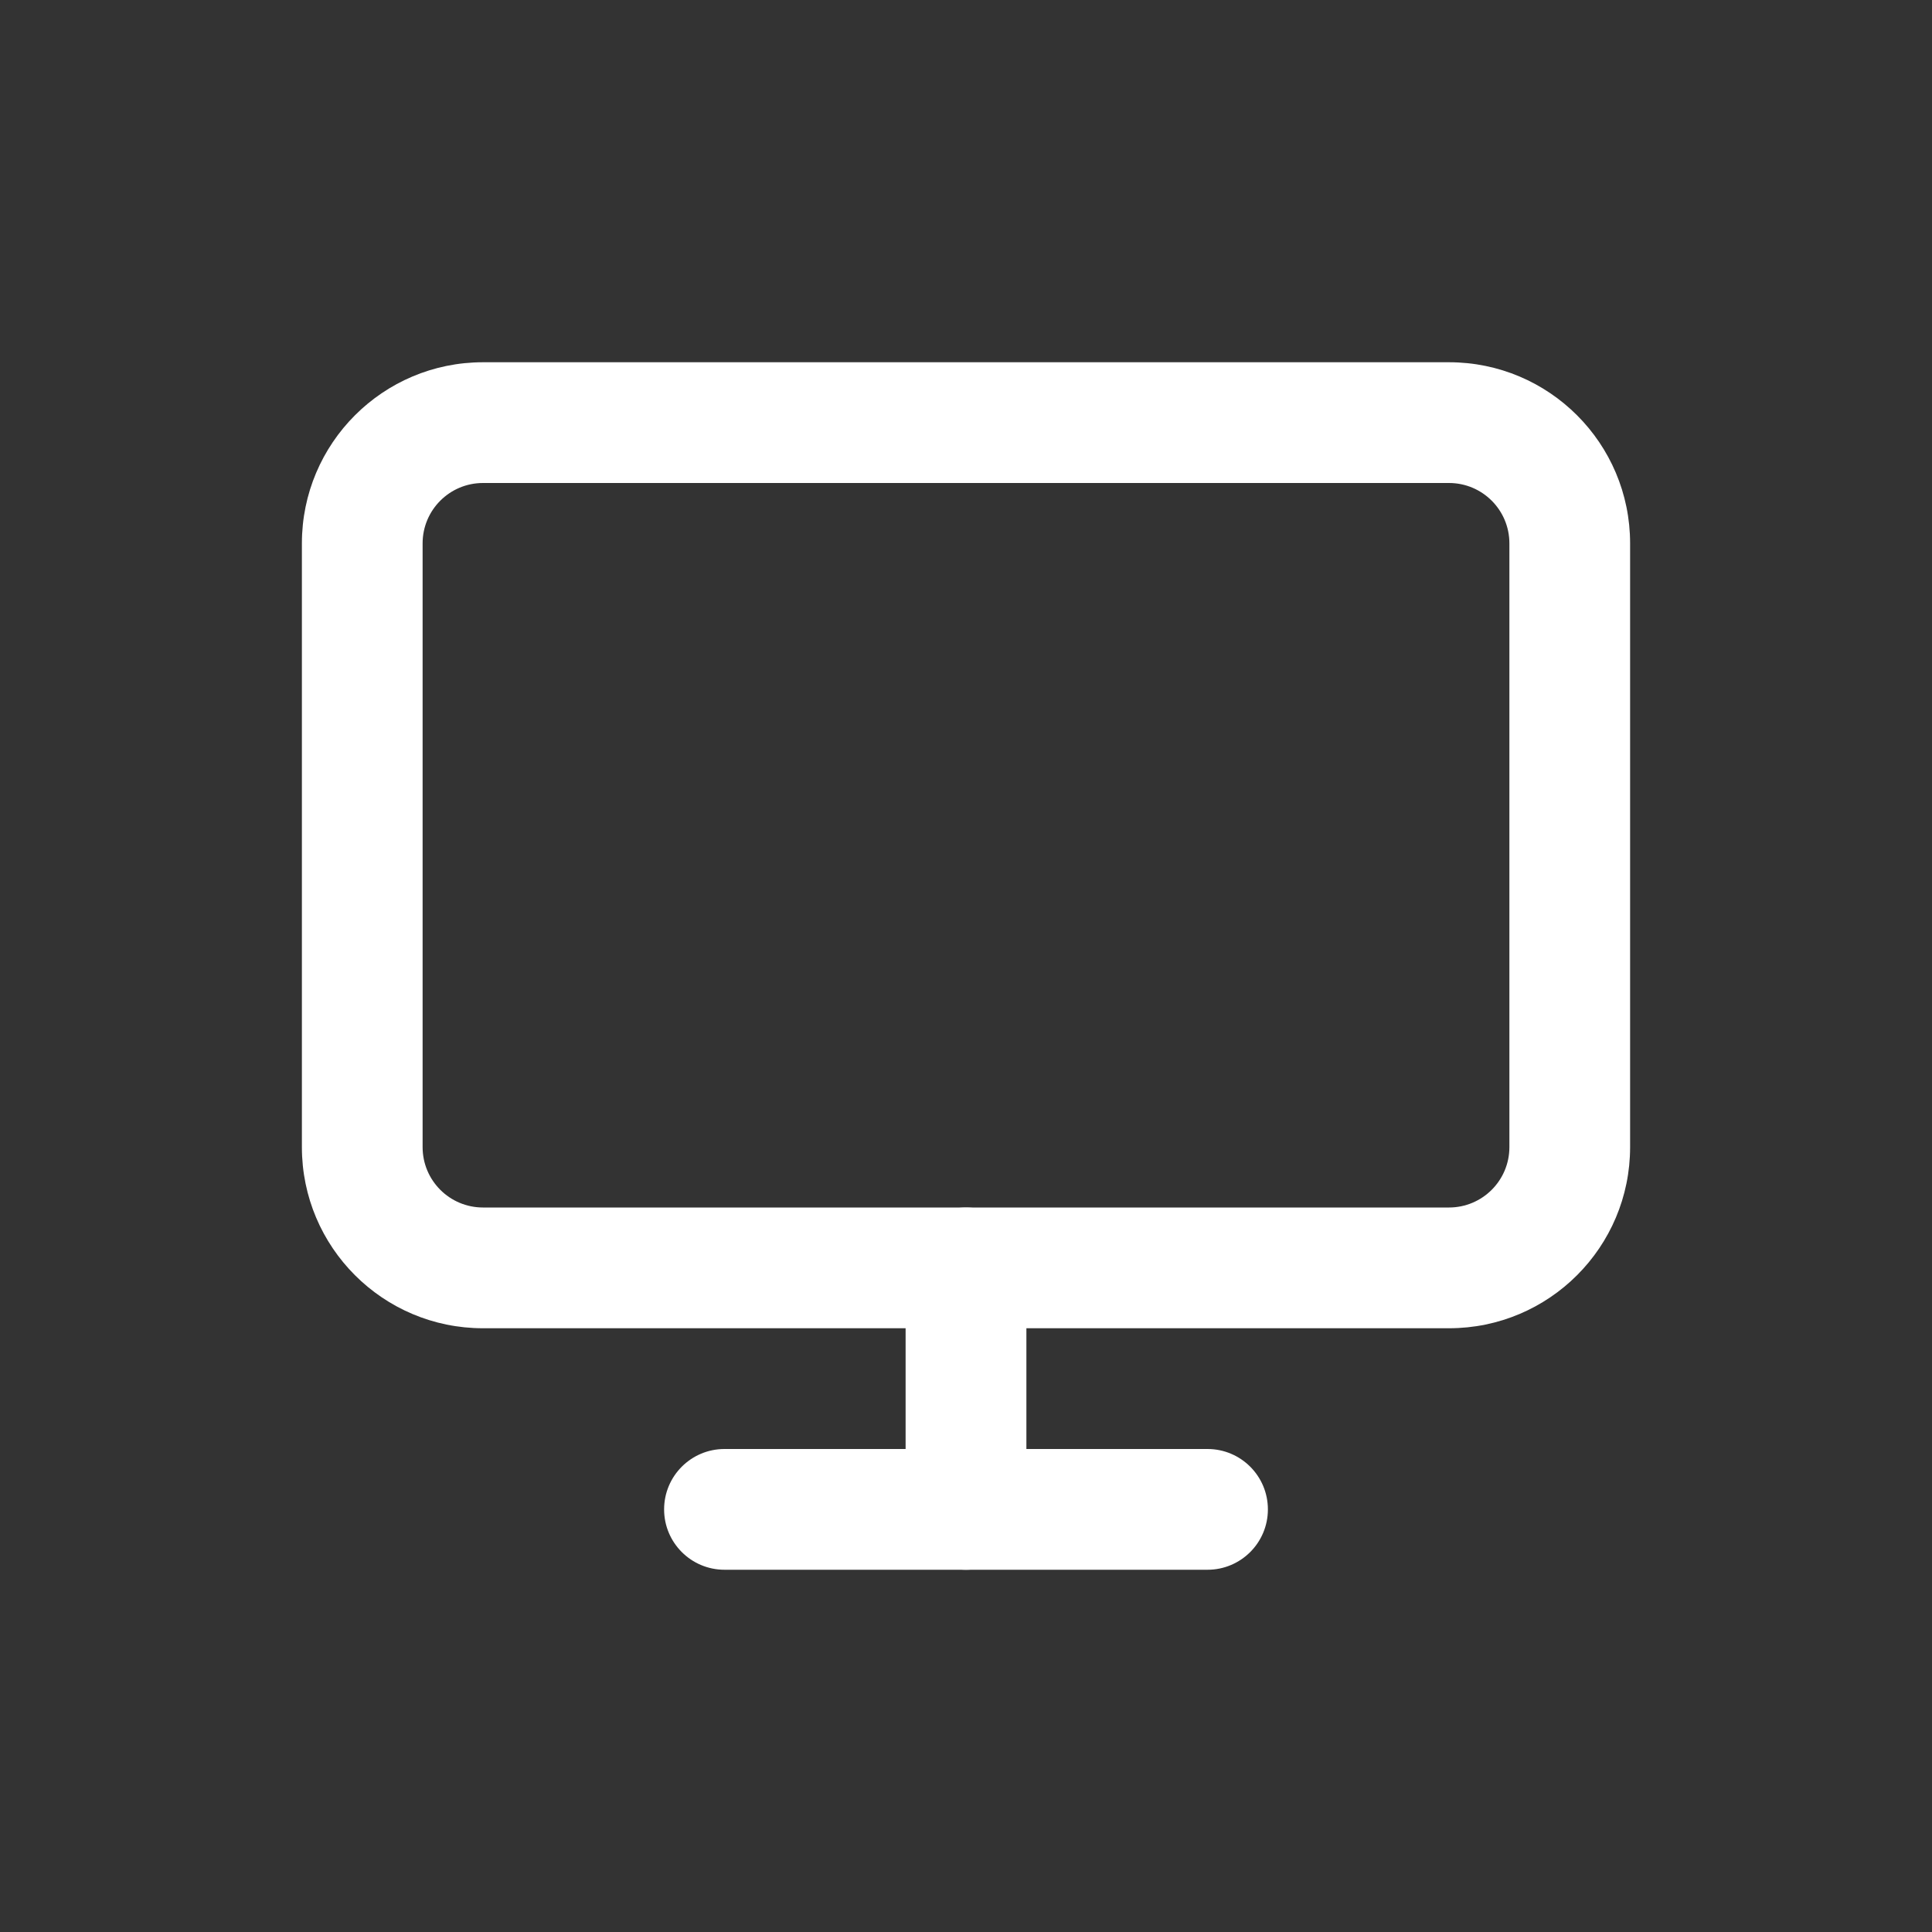 <svg width="54" height="54" viewBox="0 0 54 54" fill="none" xmlns="http://www.w3.org/2000/svg">
<rect x="0" y="0" width="54" height="54" fill="#333333" stroke="none"/>
<path fill-rule="evenodd" clip-rule="evenodd" d="M13.5 13.5C12.568 13.5 11.812 14.255 11.812 15.188V32.062C11.812 32.995 12.568 33.75 13.5 33.75H40.5C41.432 33.75 42.188 32.995 42.188 32.062V15.188C42.188 14.255 41.432 13.5 40.5 13.5H13.5ZM8.438 15.188C8.438 12.392 10.704 10.125 13.5 10.125H40.5C43.296 10.125 45.562 12.392 45.562 15.188V32.062C45.562 34.858 43.296 37.125 40.5 37.125H13.5C10.704 37.125 8.438 34.858 8.438 32.062V15.188Z" fill="white"/>
<path fill-rule="evenodd" clip-rule="evenodd" d="M18.562 42.188C18.562 41.255 19.318 40.5 20.25 40.5H33.75C34.682 40.5 35.438 41.255 35.438 42.188C35.438 43.12 34.682 43.875 33.75 43.875H20.25C19.318 43.875 18.562 43.12 18.562 42.188Z" fill="white"/>
<path fill-rule="evenodd" clip-rule="evenodd" d="M27 33.75C27.932 33.75 28.688 34.505 28.688 35.438V42.188C28.688 43.12 27.932 43.875 27 43.875C26.068 43.875 25.312 43.12 25.312 42.188V35.438C25.312 34.505 26.068 33.75 27 33.75Z" fill="white"/>
</svg>
